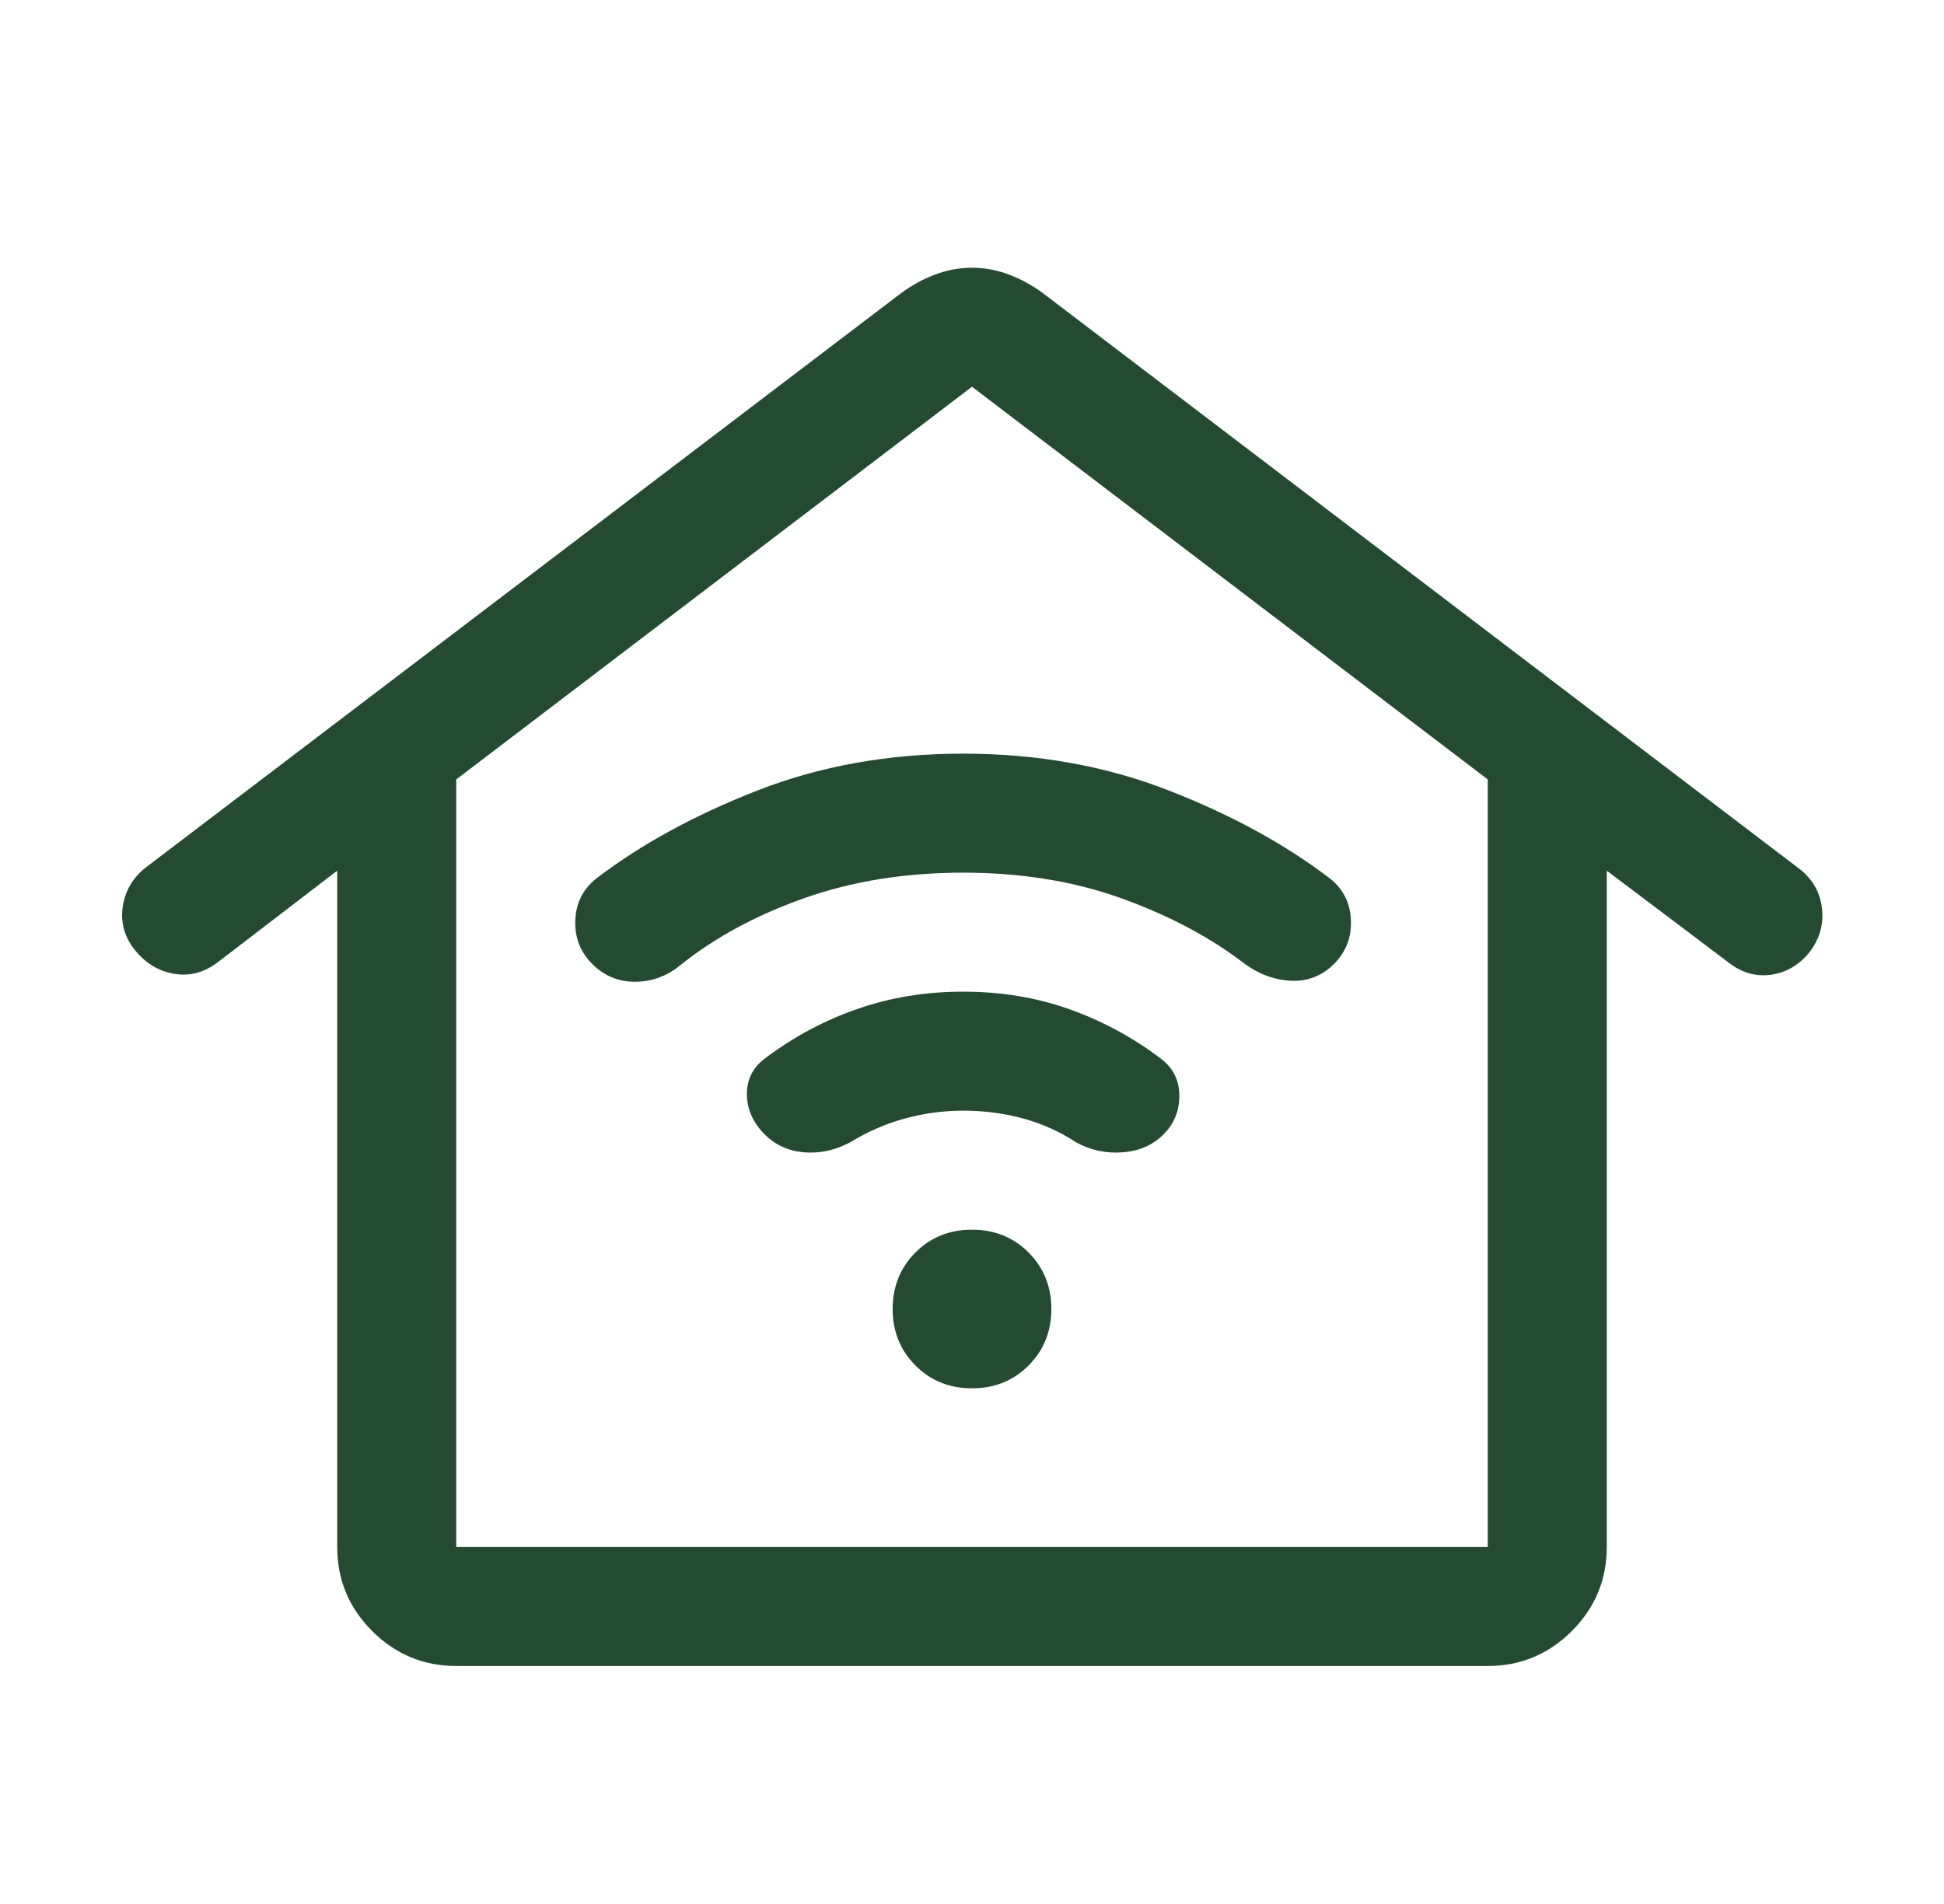 <?xml version="1.0" encoding="UTF-8"?>
<svg xmlns="http://www.w3.org/2000/svg" width="49" height="48" viewBox="0 0 49 48" fill="none">
  <mask id="mask0_3673_91958" style="mask-type:alpha" maskUnits="userSpaceOnUse" x="0" y="0" width="49" height="48">
    <rect x="0.5" width="48" height="48" fill="#D9D9D9"></rect>
  </mask>
  <g mask="url(#mask0_3673_91958)">
    <path d="M20.251 22.65C21.468 22.217 22.81 22 24.276 22C25.743 22 27.076 22.217 28.276 22.65C29.476 23.083 30.51 23.633 31.376 24.3C31.743 24.567 32.135 24.708 32.551 24.725C32.968 24.742 33.326 24.6 33.626 24.3C33.926 24 34.068 23.633 34.051 23.2C34.035 22.767 33.86 22.417 33.526 22.15C32.393 21.283 31.035 20.542 29.451 19.925C27.868 19.308 26.143 19 24.276 19C22.41 19 20.685 19.308 19.101 19.925C17.518 20.542 16.16 21.283 15.026 22.15C14.693 22.417 14.518 22.767 14.501 23.2C14.485 23.633 14.626 24 14.926 24.3C15.226 24.6 15.585 24.75 16.001 24.75C16.418 24.75 16.793 24.617 17.126 24.35C17.993 23.65 19.035 23.083 20.251 22.65Z" fill="#244A32"></path>
    <path d="M22.801 28.2C23.285 28.067 23.776 28 24.276 28C24.81 28 25.317 28.067 25.798 28.2C26.279 28.333 26.721 28.533 27.126 28.8C27.493 29 27.885 29.083 28.301 29.05C28.718 29.017 29.06 28.867 29.326 28.6C29.593 28.333 29.726 28.008 29.726 27.625C29.726 27.242 29.576 26.933 29.276 26.7C28.576 26.167 27.81 25.75 26.976 25.45C26.143 25.15 25.242 25 24.274 25C23.342 25 22.462 25.143 21.634 25.428C20.805 25.713 20.036 26.12 19.326 26.65C18.993 26.883 18.826 27.192 18.826 27.575C18.826 27.958 18.976 28.3 19.276 28.6C19.543 28.867 19.873 29.017 20.266 29.05C20.659 29.083 21.045 29 21.426 28.8C21.86 28.533 22.318 28.333 22.801 28.2Z" fill="#244A32"></path>
    <path d="M23.075 34.425C23.458 34.808 23.933 35 24.5 35C25.067 35 25.542 34.808 25.925 34.425C26.308 34.042 26.5 33.567 26.5 33C26.5 32.433 26.308 31.958 25.925 31.575C25.542 31.192 25.067 31 24.5 31C23.933 31 23.458 31.192 23.075 31.575C22.692 31.958 22.5 32.433 22.5 33C22.5 33.567 22.692 34.042 23.075 34.425Z" fill="#244A32"></path>
    <path fill-rule="evenodd" clip-rule="evenodd" d="M9.381 41.119C9.969 41.706 10.675 42 11.5 42H37.5C38.325 42 39.031 41.706 39.619 41.119C40.206 40.531 40.5 39.825 40.5 39V21.95L43.55 24.25C43.883 24.517 44.242 24.625 44.625 24.575C45.008 24.525 45.333 24.34 45.6 24.018C45.867 23.673 45.974 23.297 45.923 22.89C45.873 22.484 45.681 22.154 45.35 21.9L26.3 7.4C26.033 7.2 25.746 7.042 25.439 6.925C25.132 6.808 24.819 6.75 24.5 6.75C24.181 6.75 23.867 6.808 23.561 6.925C23.253 7.042 22.967 7.2 22.7 7.4L3.7 21.85C3.363 22.104 3.162 22.434 3.097 22.84C3.032 23.247 3.133 23.617 3.4 23.95C3.667 24.283 3.997 24.483 4.391 24.55C4.785 24.617 5.155 24.517 5.5 24.25L8.5 21.95V39C8.5 39.825 8.794 40.531 9.381 41.119ZM37.5 19.65V39H11.5V19.65L24.5 9.75L37.5 19.65Z" fill="#244A32"></path>
  </g>
</svg>
